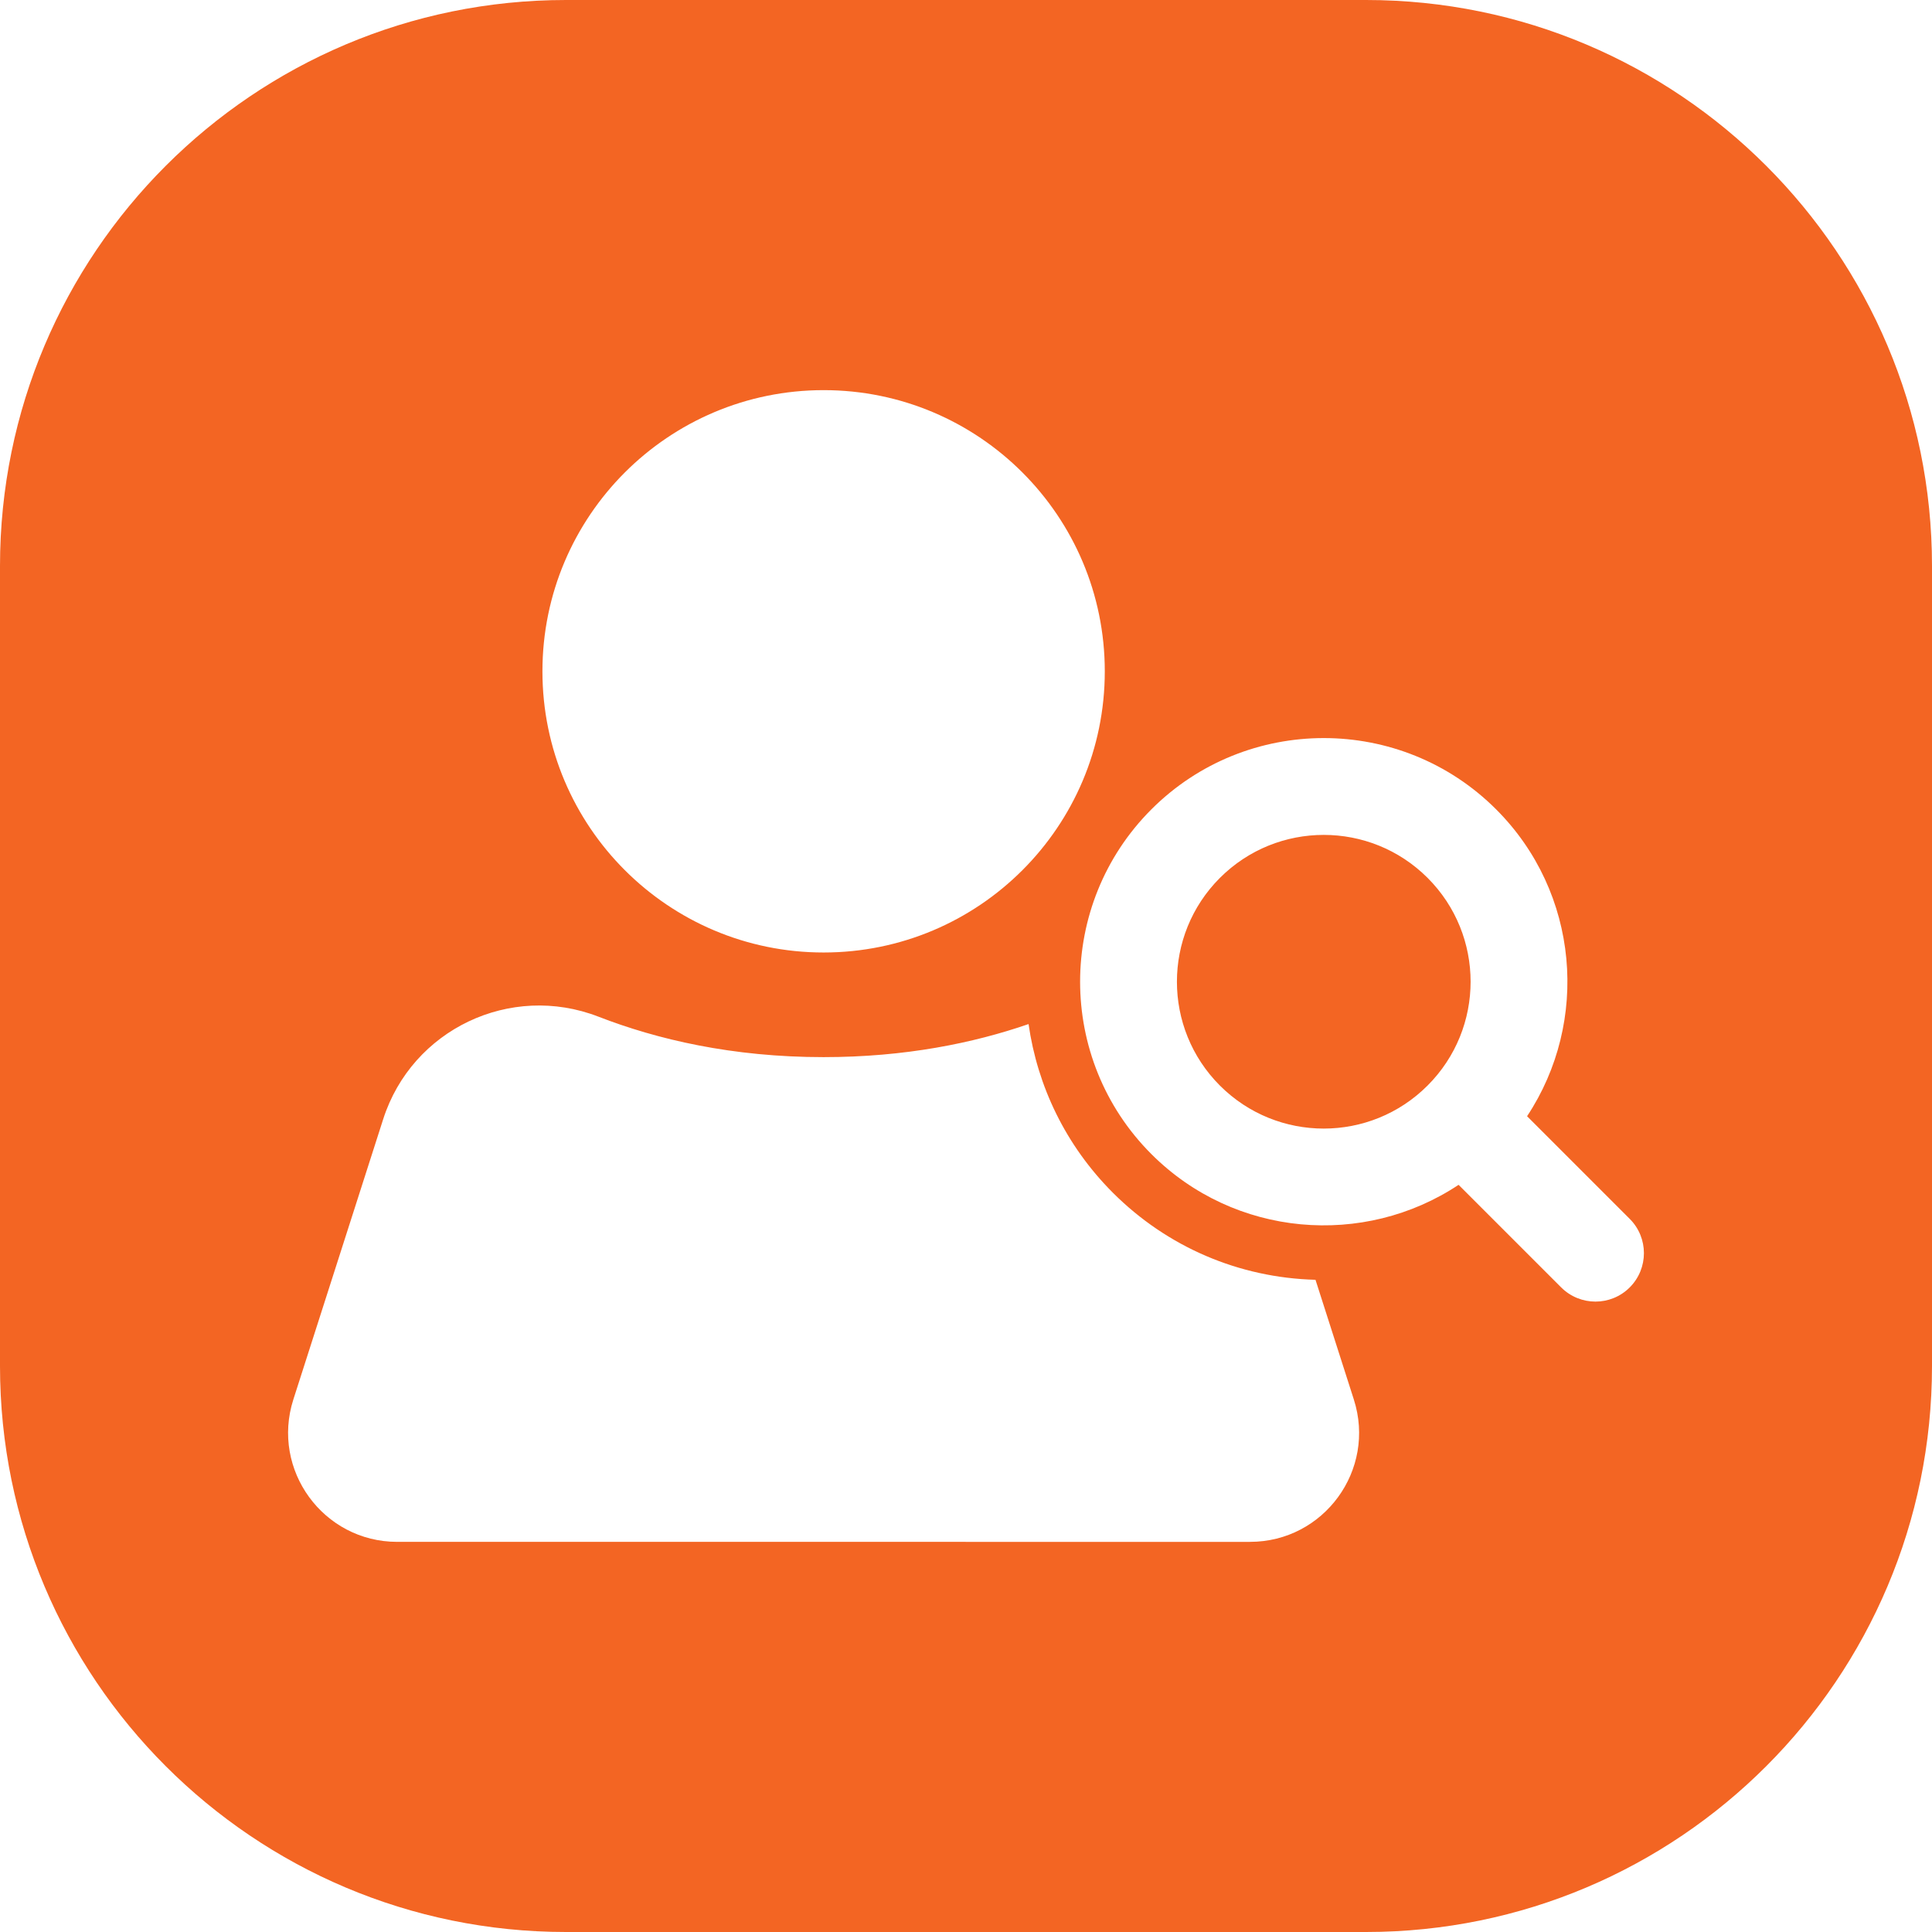 <svg xmlns="http://www.w3.org/2000/svg" version="1.1" xmlns:xlink="http://www.w3.org/1999/xlink" width="512" height="512" x="0" y="0" viewBox="0 0 512 512" style="enable-background:new 0 0 512 512" xml:space="preserve"><g><path d="M378.33 232.65c-15.2-15.19-39.84-15.19-55.04 0-15.19 15.2-15.19 39.84 0 55.04 15.2 15.2 39.84 15.19 55.03-.01 15.2-15.19 15.21-39.83.01-55.03zm0 0c-15.2-15.19-39.84-15.19-55.04 0-15.19 15.2-15.19 39.84 0 55.04 15.2 15.2 39.84 15.19 55.03-.01 15.2-15.19 15.21-39.83.01-55.03zM362 0H150C67.16 0 0 67.16 0 150v212c0 82.84 67.16 150 150 150h212c82.84 0 150-67.16 150-150V150C512 67.16 444.84 0 362 0zM218.27 103.39c41.15 0 74.51 33.36 74.51 74.52s-33.36 74.51-74.51 74.51-74.52-33.36-74.52-74.51 33.36-74.52 74.52-74.52zm112.99 305.22H105.27c-19.59 0-33.5-19.07-27.53-37.73l23.81-74.29c7.63-23.81 33.74-36.2 57.05-27.16 15.47 6 35.35 10.72 59.66 10.72 21.6 0 39.71-3.72 54.32-8.76 2.33 16.36 9.78 32.12 22.33 44.68 14.39 14.39 33.4 22.55 53.71 23.09l10.16 31.72c5.98 18.66-7.93 37.73-27.52 37.73zm100.63-67.43c-5.01 5.01-13.14 5.01-18.16 0l-27.19-27.19c-25.08 16.66-59.32 13.95-81.41-8.14-25.19-25.19-25.19-66.17 0-91.36s66.17-25.19 91.36 0c22.07 22.06 24.8 56.25 8.2 81.32l27.2 27.2c5.02 5.02 5.02 13.15 0 18.17zm-108.6-108.53c-15.19 15.2-15.19 39.84 0 55.04 15.2 15.2 39.84 15.19 55.03-.01 15.2-15.19 15.21-39.83.01-55.03-15.2-15.19-39.84-15.19-55.04 0zm55.04 0c-15.2-15.19-39.84-15.19-55.04 0-15.19 15.2-15.19 39.84 0 55.04 15.2 15.2 39.84 15.19 55.03-.01 15.2-15.19 15.21-39.83.01-55.03zm0 0c-15.2-15.19-39.84-15.19-55.04 0-15.19 15.2-15.19 39.84 0 55.04 15.2 15.2 39.84 15.19 55.03-.01 15.2-15.19 15.21-39.83.01-55.03z" fill="#f36523" opacity="1" data-original="#000000"></path></g></svg>